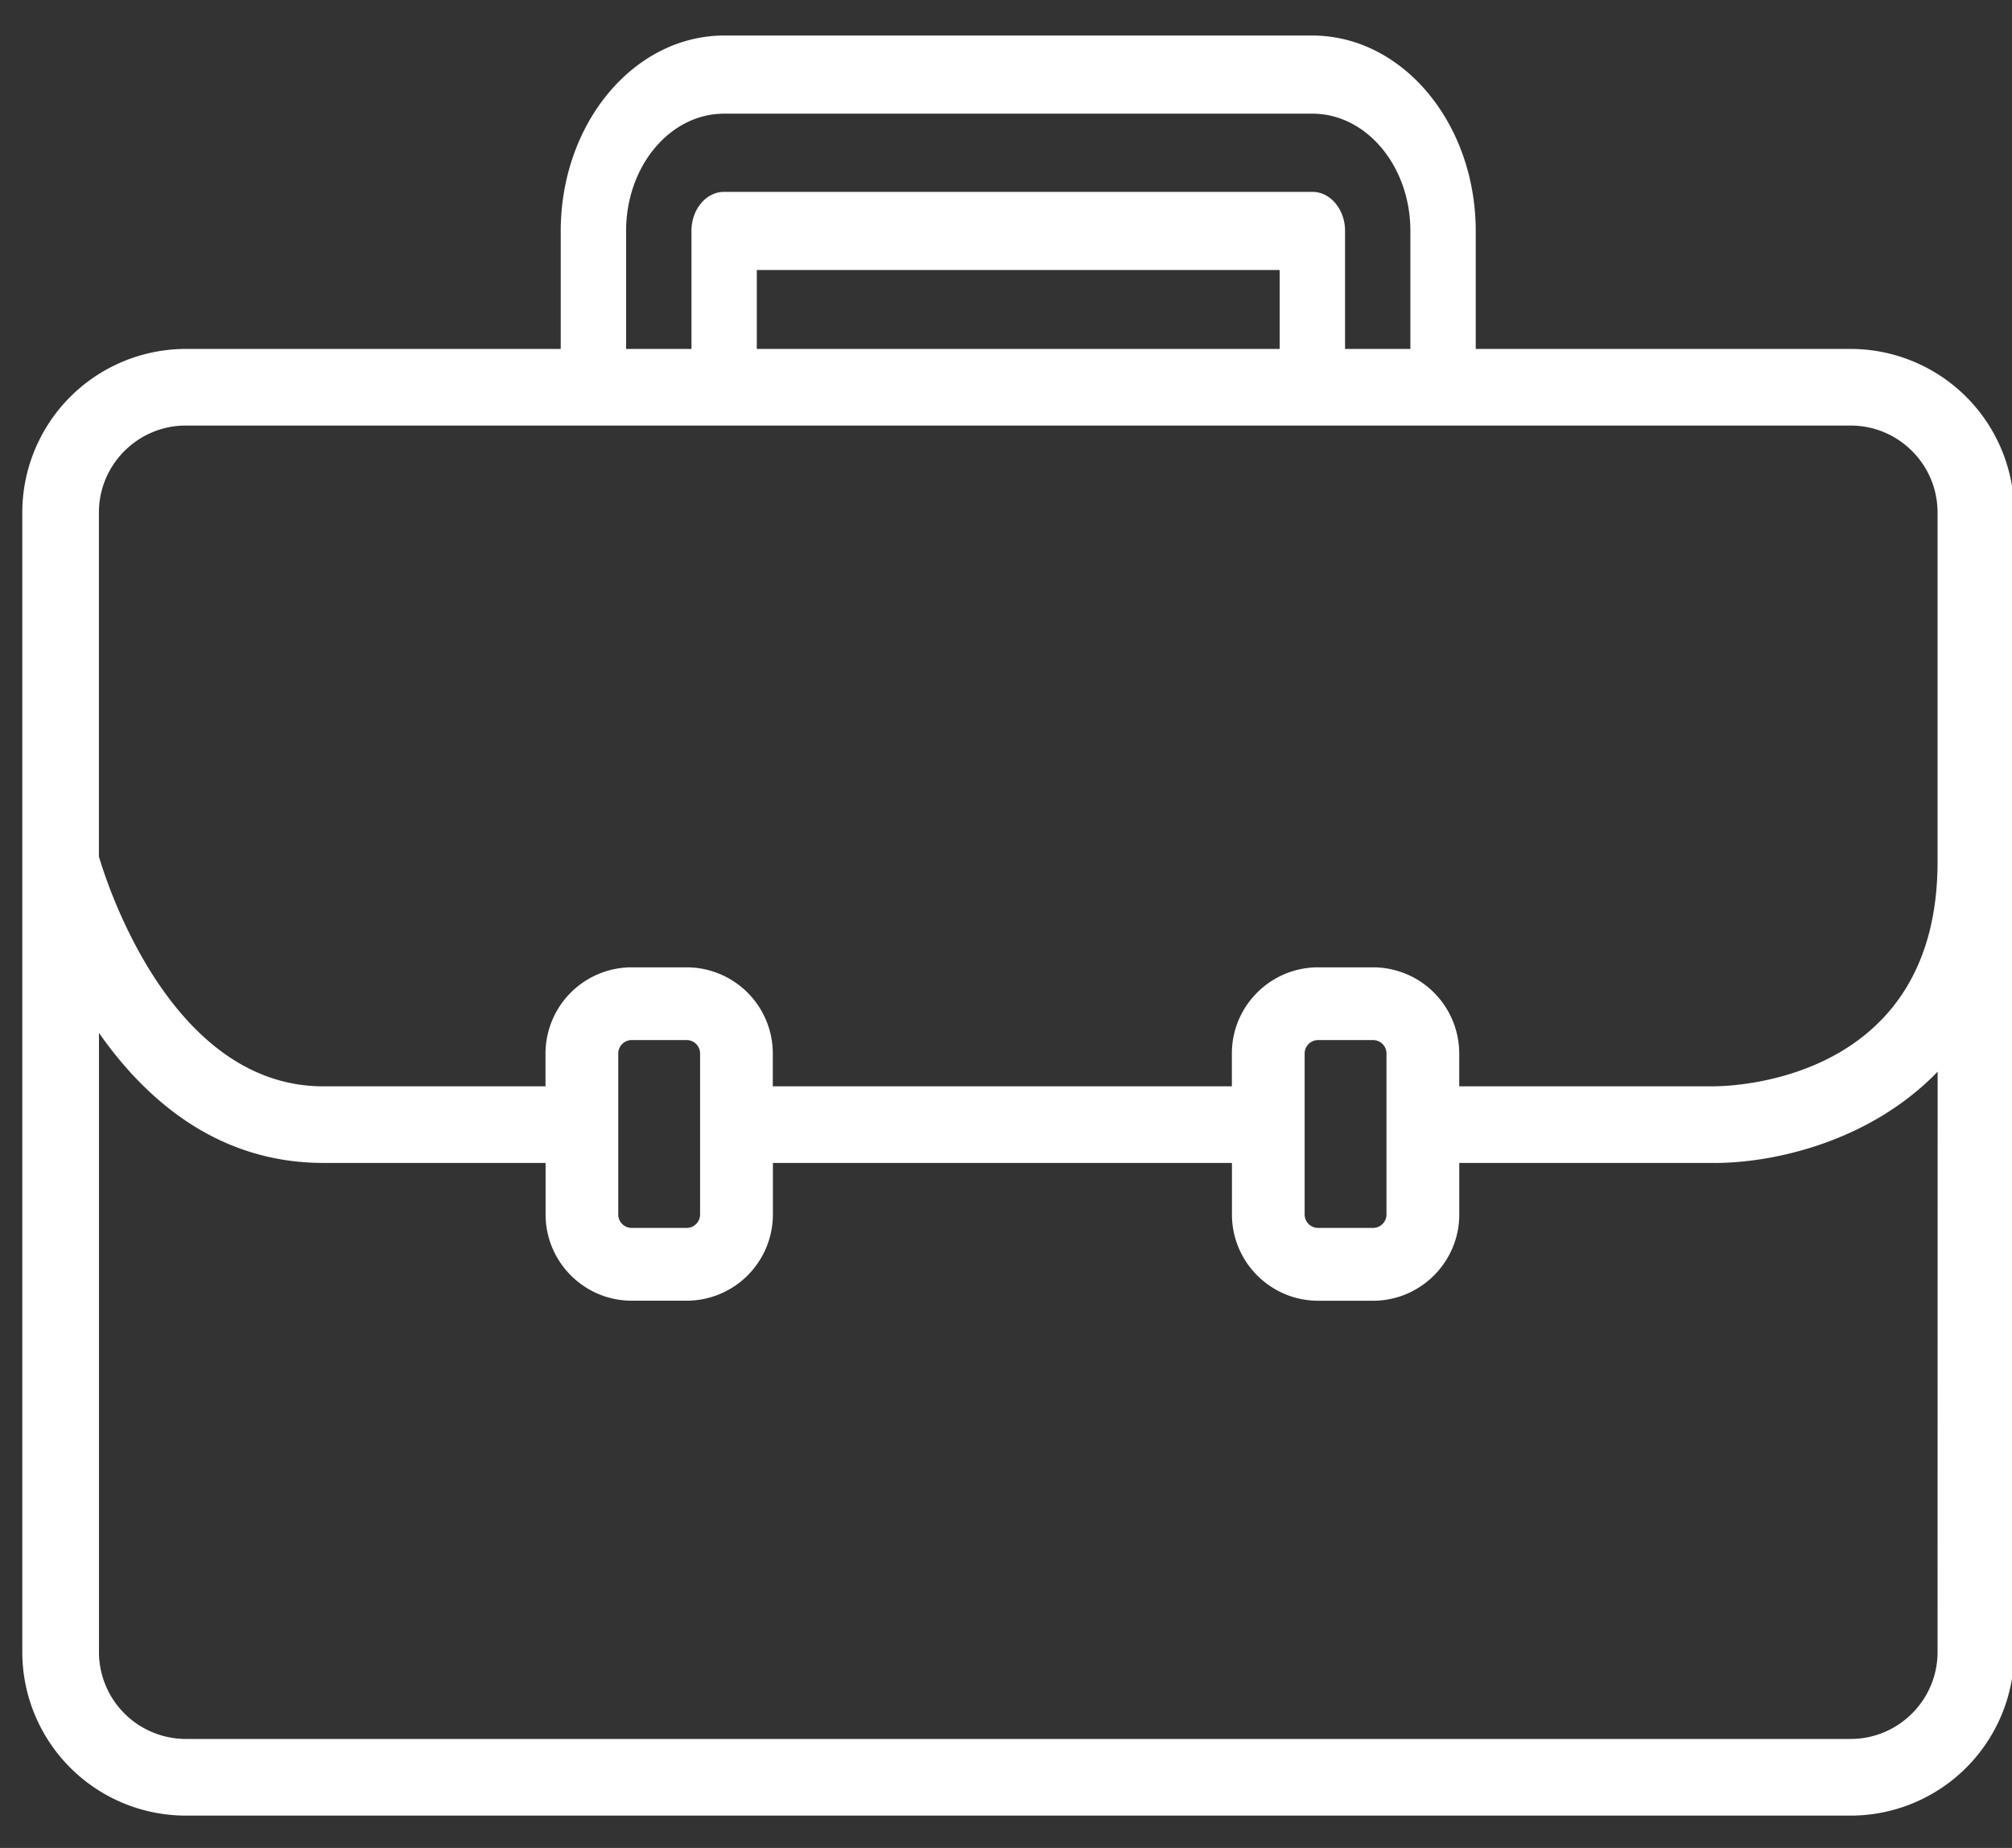 <?xml version="1.0" encoding="UTF-8"?> <svg xmlns="http://www.w3.org/2000/svg" width="49" height="45" viewBox="0 0 49 45"><rect x="0" y="0" width="49" height="45" fill="#333333" stroke="none"/><g><g><path fill="#fff" d="M47.187 20.988c0 5.278-4.885 5.462-5.439 5.465h-6.21v-.799a2.101 2.101 0 0 0-2.1-2.098h-1.337c-1.158 0-2.1.941-2.1 2.098v.8h-11.18v-.8a2.101 2.101 0 0 0-2.098-2.098h-1.338a2.101 2.101 0 0 0-2.1 2.098v.8h-5.41c-3.66 0-5.236-4.818-5.466-5.595v-8.38c0-1.166.95-2.116 2.115-2.116h40.547c1.167 0 2.116.95 2.116 2.116zm-15.414 8.586v-3.92c0-.18.146-.327.328-.327h1.337c.182 0 .328.147.328.327v3.92a.328.328 0 0 1-.328.328h-1.337a.328.328 0 0 1-.328-.328zm-16.716 0v-3.92c0-.18.147-.327.328-.327h1.338c.18 0 .327.147.327.327v3.92a.328.328 0 0 1-.327.328h-1.338a.328.328 0 0 1-.328-.328zm32.13 10.656c0 1.166-.95 2.116-2.116 2.116H4.524A2.118 2.118 0 0 1 2.41 40.23V25.152c1.147 1.64 2.903 3.167 5.465 3.167h5.412v1.255c0 1.157.941 2.1 2.099 2.1h1.338a2.102 2.102 0 0 0 2.099-2.1V28.32h11.18v1.255c0 1.157.941 2.1 2.099 2.1h1.337c1.157 0 2.1-.943 2.1-2.1V28.32h6.21c1.51 0 3.822-.547 5.44-2.223zM18.431 8.497V6.575h12.734v1.922zm-3.183-2.874c0-1.576 1.069-2.855 2.387-2.855h14.326c1.318 0 2.387 1.279 2.387 2.855v2.874h-1.591V5.623c0-.525-.357-.951-.796-.951H17.636c-.44 0-.796.426-.796.951v2.874h-1.592zM45.07 8.497h-9.13V5.623C35.937 2.997 34.157.868 31.96.865H17.636c-2.197.003-3.977 2.132-3.98 4.758v2.874H4.524A3.986 3.986 0 0 0 .543 12.48v27.75a3.986 3.986 0 0 0 3.981 3.983h40.547a3.986 3.986 0 0 0 3.982-3.982V12.48a3.986 3.986 0 0 0-3.982-3.983z"></path></g></g></svg> 